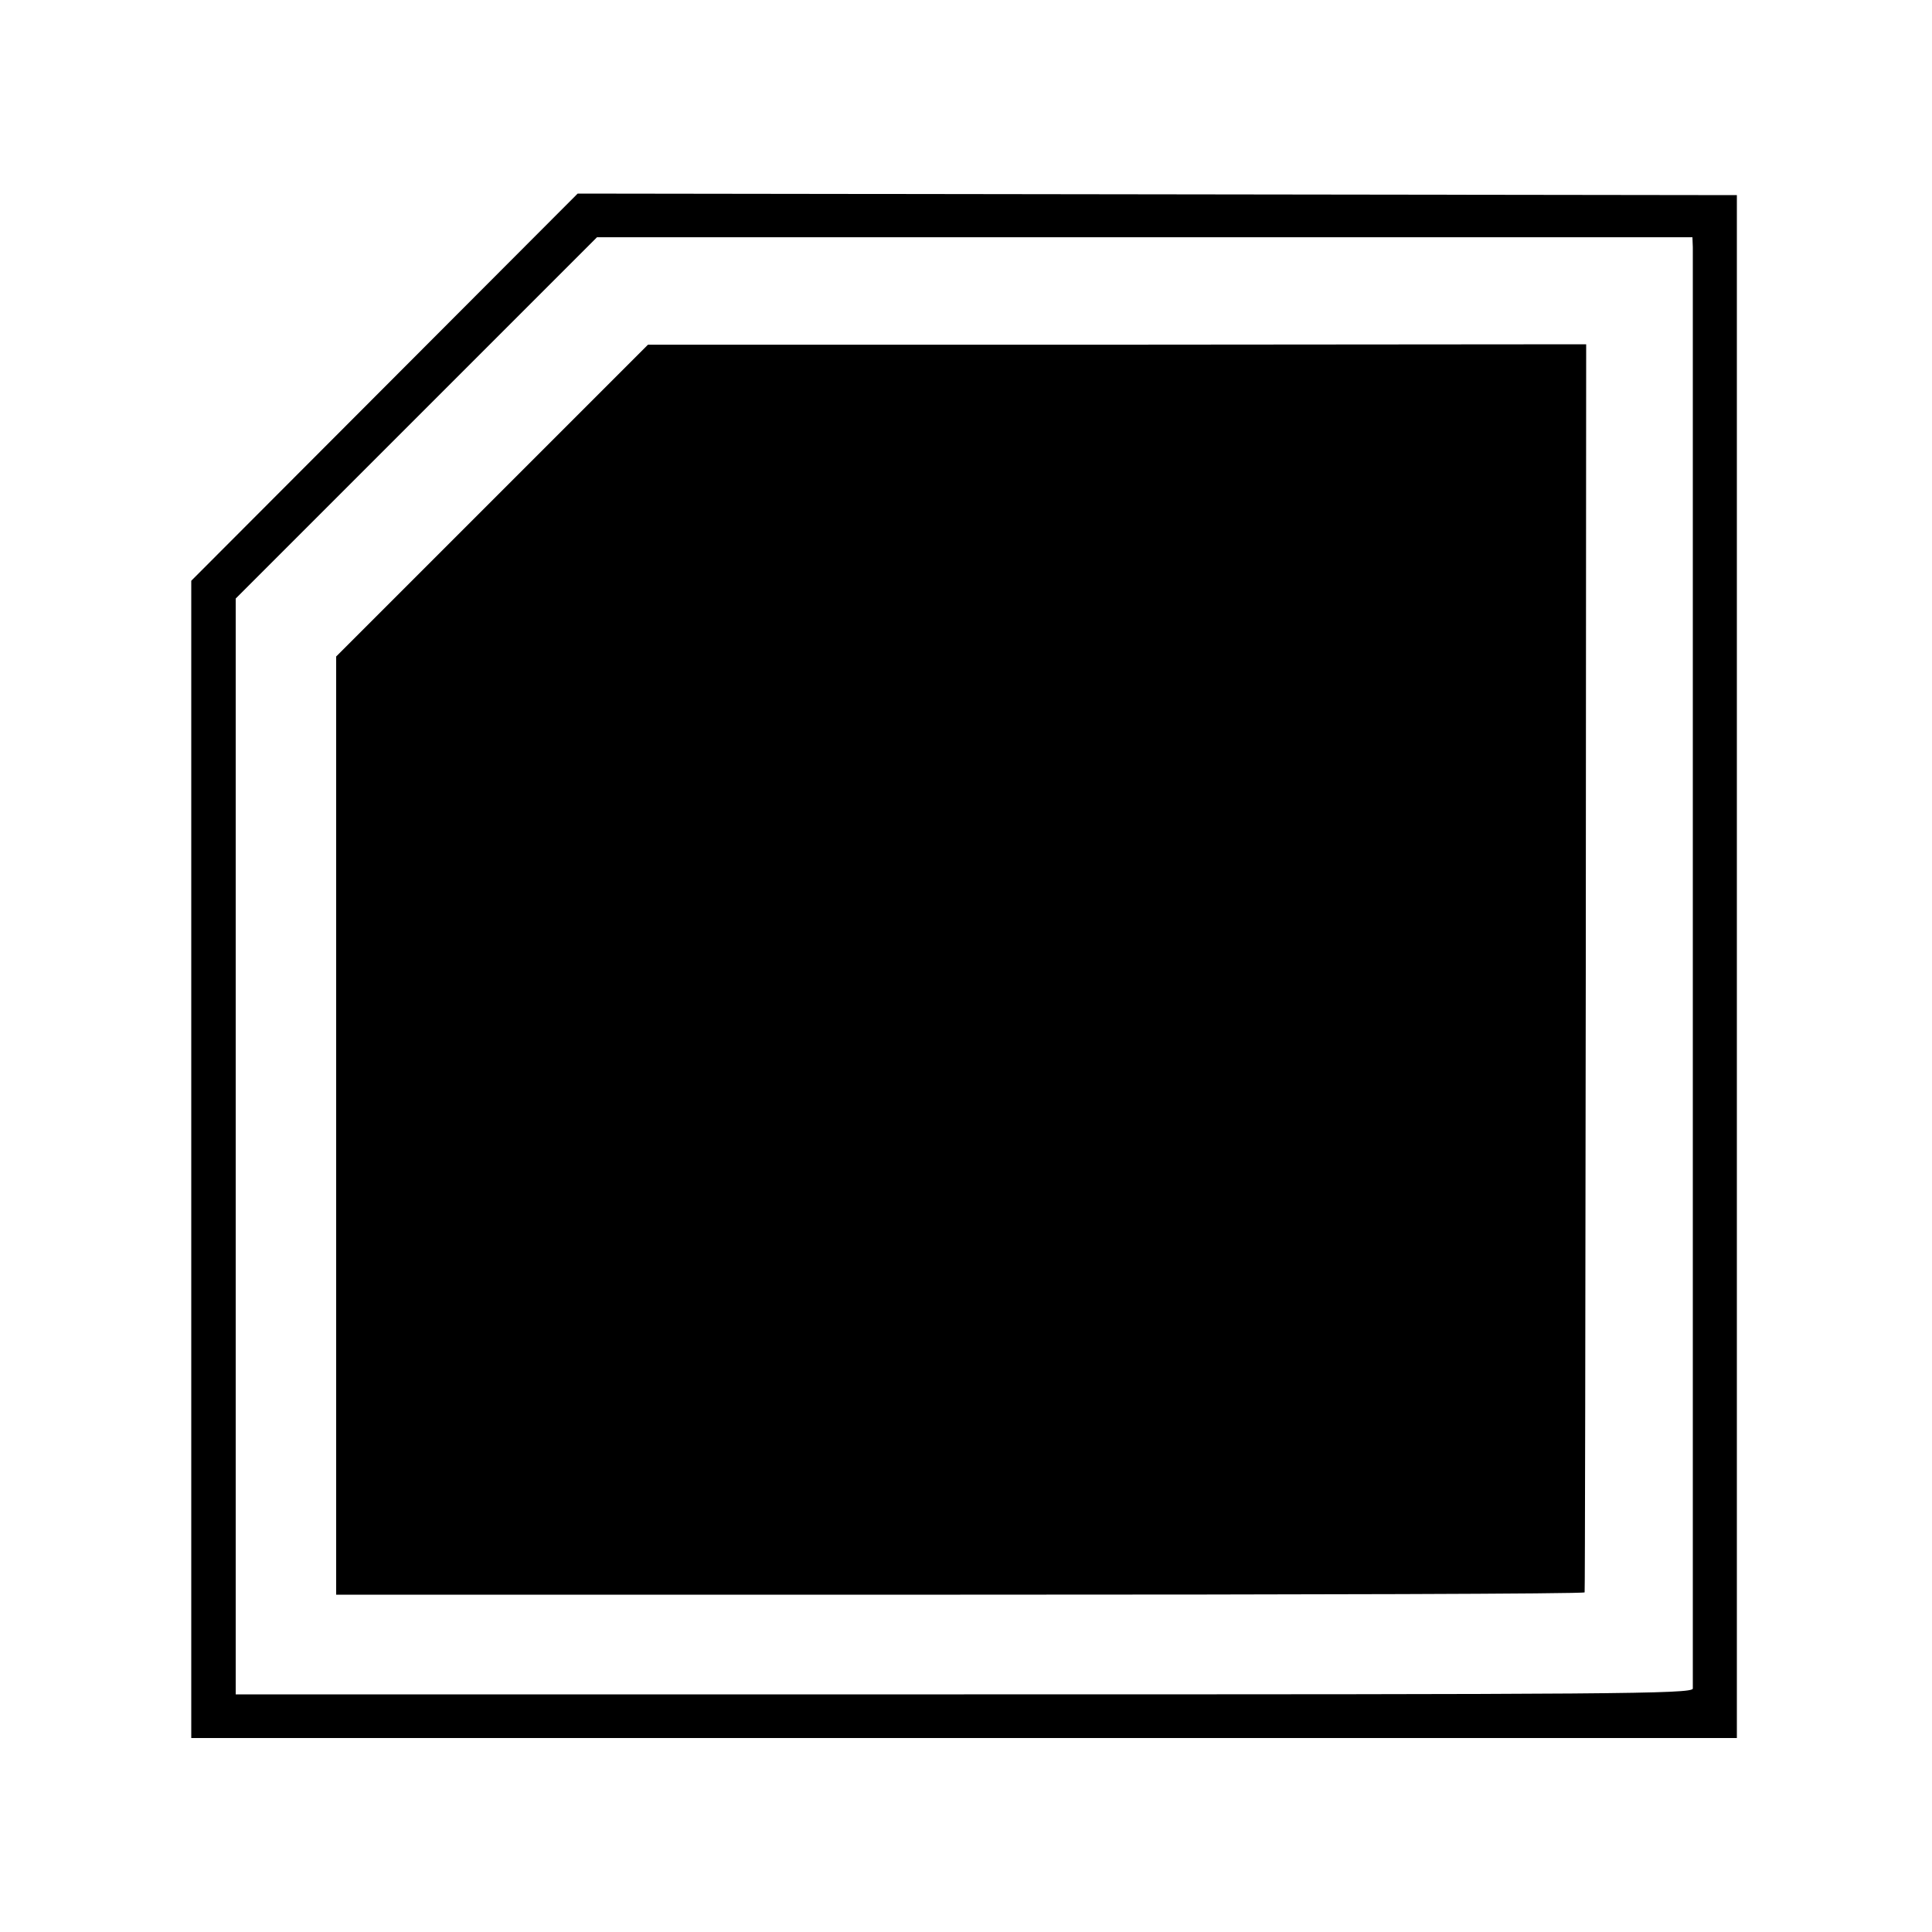 <?xml version="1.0" standalone="no"?>
<!DOCTYPE svg PUBLIC "-//W3C//DTD SVG 20010904//EN"
 "http://www.w3.org/TR/2001/REC-SVG-20010904/DTD/svg10.dtd">
<svg version="1.0" xmlns="http://www.w3.org/2000/svg"
 width="500pt" height="500pt" viewBox="0 0 500 500"
 preserveAspectRatio="xMidYMid meet">
<g transform="translate(0,500) scale(0.1,-0.1)"
fill="#000000" stroke="none">
<path d="M995 3998 l-500 -501 0 -1497 0 -1498 2000 0 2000 0 0 1996 0 1997
-1500 2 -1500 2 -500 -501z m3386 362 c0 -33 0 -3710 0 -3730 -1 -14 -207 -15
-1886 -15 l-1885 0 0 1418 0 1418 468 468 467 467 1418 0 1417 0 1 -26z"/>
<path d="M1273 3704 l-403 -403 0 -1214 0 -1214 1615 0 c888 0 1616 2 1616 6
1 3 2 731 3 1618 l1 1612 -1214 -1 -1214 0 -404 -404z"/>
</g>
</svg>
